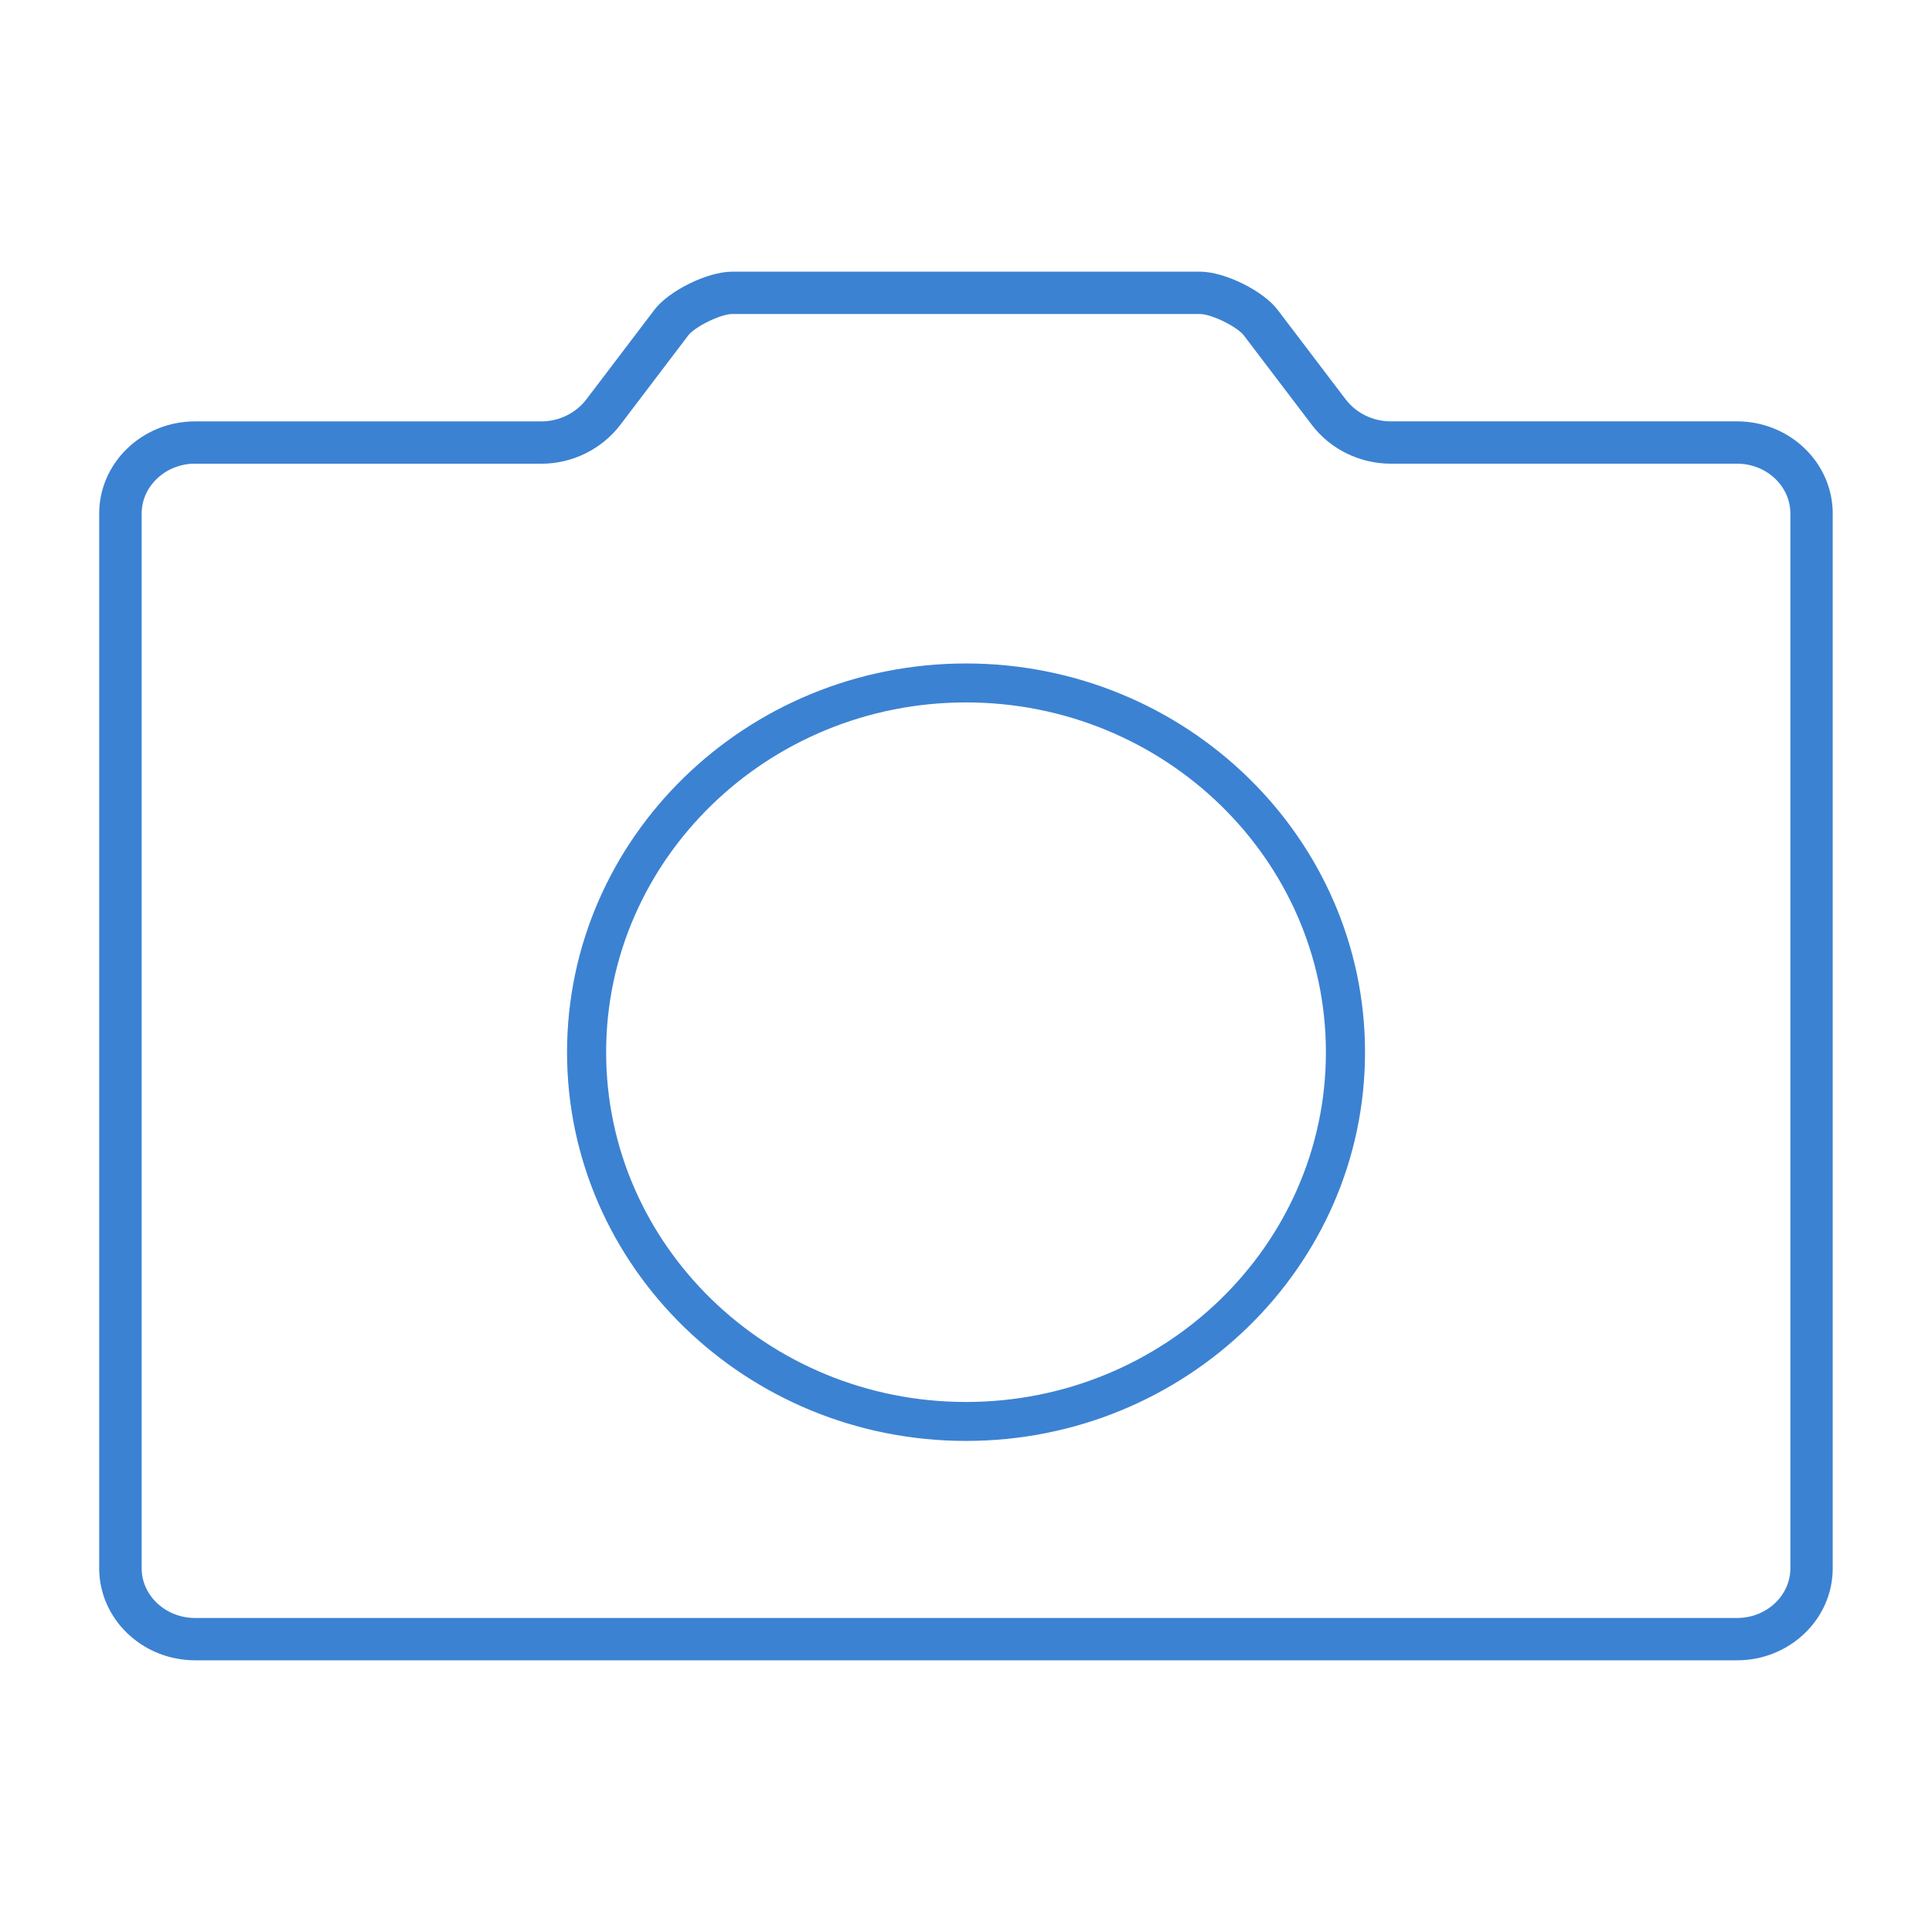 <?xml version="1.0" encoding="utf-8"?>
<!-- Generator: Adobe Illustrator 16.0.0, SVG Export Plug-In . SVG Version: 6.00 Build 0)  -->
<!DOCTYPE svg PUBLIC "-//W3C//DTD SVG 1.1//EN" "http://www.w3.org/Graphics/SVG/1.1/DTD/svg11.dtd">
<svg version="1.1" id="Layer_1" xmlns="http://www.w3.org/2000/svg" xmlns:xlink="http://www.w3.org/1999/xlink" x="0px" y="0px"
	 width="56px" height="56px" viewBox="0 0 56 56" enable-background="new 0 0 56 56" xml:space="preserve">
<g>
	<g>
		<g>
			<path fill="#3C82D2" stroke="#3C82D2" stroke-width="0.25" stroke-miterlimit="10" d="M50.35,48H5.657
				C4.192,48,3,46.857,3,45.456V14.887c0-1.405,1.191-2.548,2.656-2.548h10.04c0.548,0,1.072-0.258,1.401-0.689l1.967-2.59
				C19.46,8.535,20.545,8,21.216,8h13.572c0.67,0,1.755,0.536,2.149,1.061l1.967,2.589c0.328,0.431,0.853,0.688,1.404,0.688h10.039
				c1.463,0,2.65,1.143,2.65,2.548v30.569C53,46.857,51.811,48,50.35,48z M5.657,13.314c-0.924,0-1.676,0.706-1.676,1.572v30.569
				c0,0.865,0.752,1.568,1.676,1.568H50.35c0.922,0,1.67-0.703,1.67-1.568V14.887c0-0.867-0.748-1.572-1.67-1.572H40.309
				c-0.855,0-1.675-0.402-2.186-1.076l-1.969-2.591c-0.213-0.284-1.004-0.671-1.366-0.671H21.216c-0.363,0-1.155,0.388-1.367,0.67
				L17.88,12.24c-0.515,0.674-1.33,1.076-2.183,1.076H5.657V13.314z"/>
		</g>
	</g>
</g>
<g>
	<path fill="#3C82D2" stroke="#3C82D2" stroke-width="0.25" stroke-miterlimit="10" d="M28,41.641
		c-6.308,0-11.439-4.996-11.439-11.139c0-6.147,5.131-11.146,11.439-11.146c6.309,0,11.441,4.999,11.441,11.146
		C39.441,36.645,34.311,41.641,28,41.641z M28,20.235c-5.82,0-10.556,4.604-10.556,10.267c0,5.657,4.736,10.26,10.556,10.26
		c5.822,0,10.557-4.603,10.557-10.26C38.559,24.84,33.822,20.235,28,20.235z"/>
</g>
</svg>
